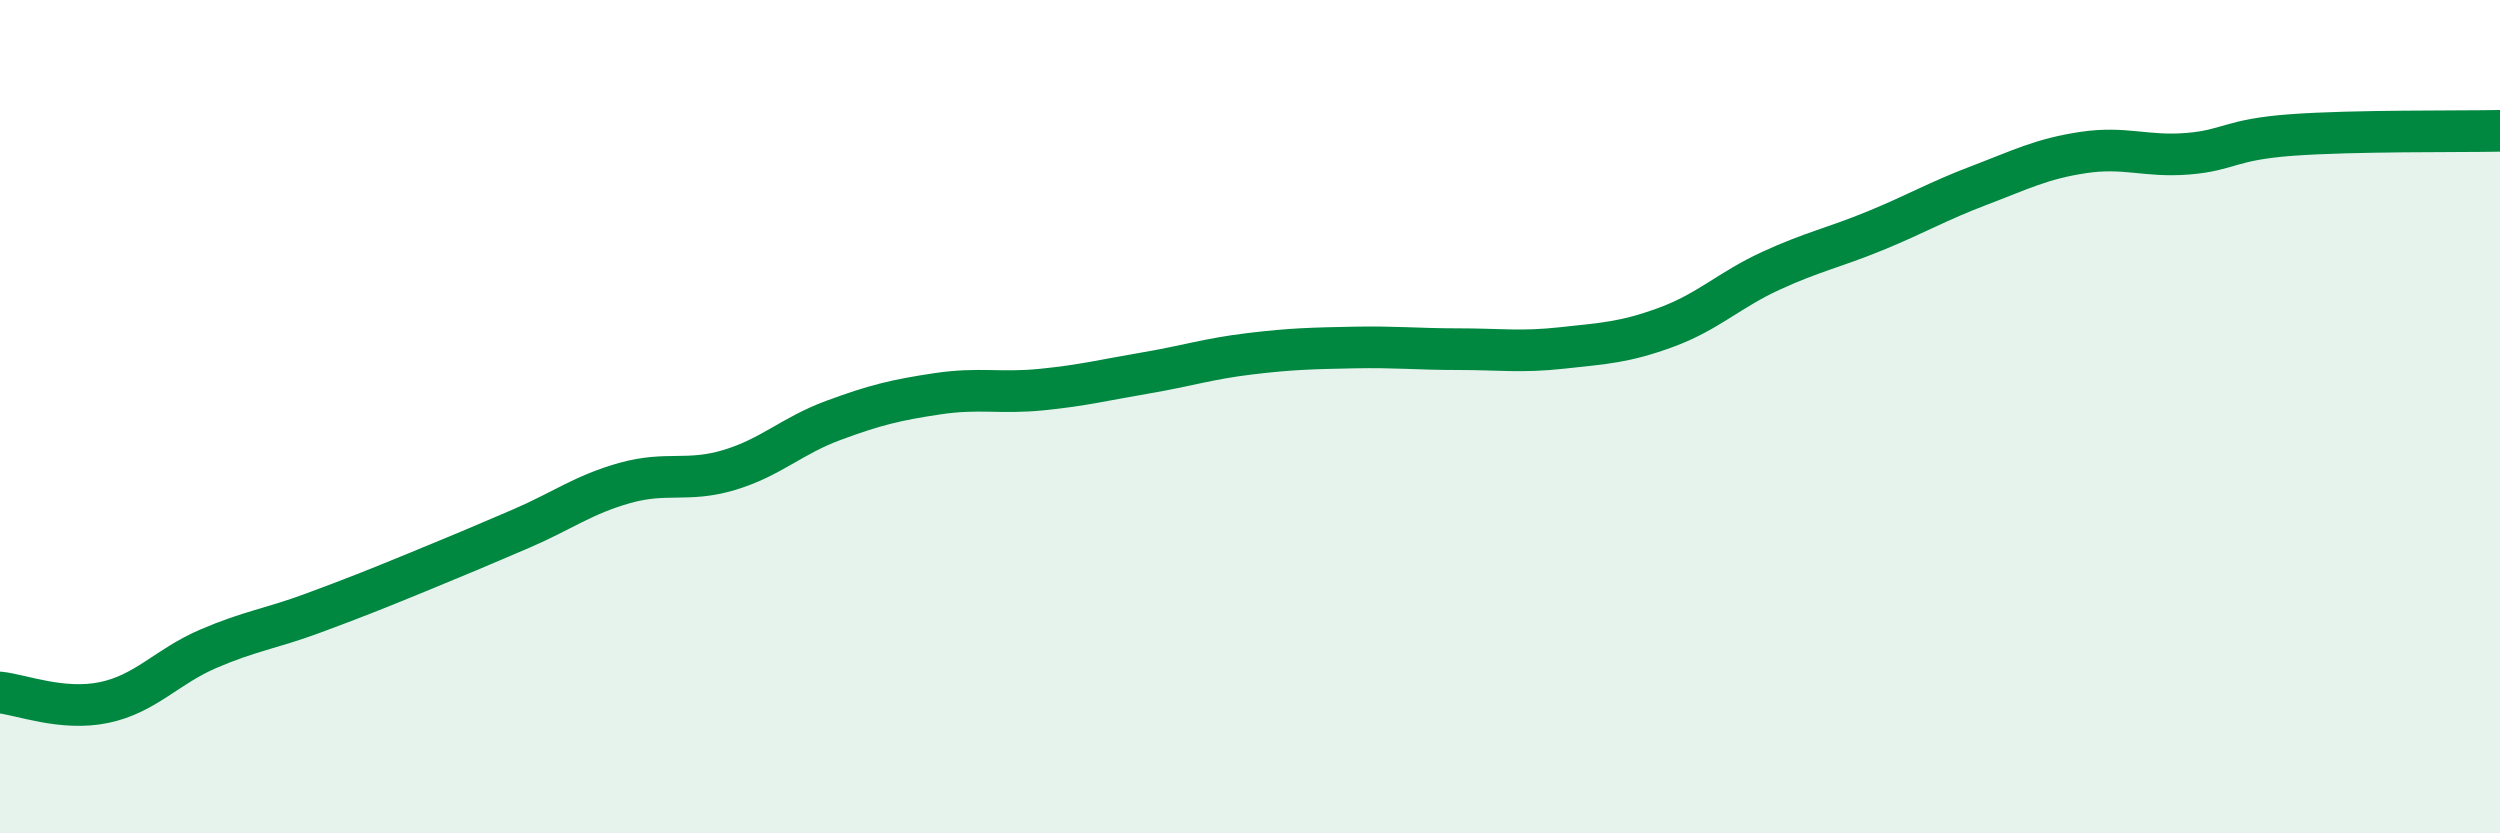 
    <svg width="60" height="20" viewBox="0 0 60 20" xmlns="http://www.w3.org/2000/svg">
      <path
        d="M 0,16.62 C 0.5,16.67 1.5,17.07 2.5,16.86 C 3.5,16.65 4,16 5,15.57 C 6,15.14 6.5,15.09 7.5,14.72 C 8.5,14.35 9,14.15 10,13.74 C 11,13.33 11.5,13.12 12.5,12.69 C 13.5,12.26 14,11.87 15,11.59 C 16,11.31 16.5,11.58 17.5,11.28 C 18.5,10.98 19,10.46 20,10.09 C 21,9.72 21.5,9.6 22.5,9.45 C 23.5,9.3 24,9.45 25,9.35 C 26,9.25 26.5,9.12 27.5,8.95 C 28.5,8.78 29,8.61 30,8.49 C 31,8.37 31.5,8.36 32.5,8.34 C 33.5,8.32 34,8.38 35,8.38 C 36,8.38 36.5,8.46 37.5,8.35 C 38.5,8.24 39,8.22 40,7.85 C 41,7.48 41.5,6.96 42.5,6.5 C 43.5,6.04 44,5.95 45,5.54 C 46,5.13 46.5,4.83 47.5,4.45 C 48.5,4.07 49,3.81 50,3.66 C 51,3.51 51.5,3.77 52.5,3.69 C 53.5,3.61 53.5,3.35 55,3.24 C 56.5,3.13 59,3.16 60,3.14L60 20L0 20Z"
        fill="#008740"
        opacity="0.1"
        stroke-linecap="round"
        stroke-linejoin="round"
      />
      <path
        d="M 0,16.62 C 0.5,16.67 1.5,17.07 2.5,16.86 C 3.5,16.65 4,16 5,15.57 C 6,15.14 6.5,15.09 7.5,14.72 C 8.5,14.35 9,14.15 10,13.74 C 11,13.33 11.5,13.12 12.5,12.69 C 13.5,12.26 14,11.87 15,11.59 C 16,11.31 16.5,11.58 17.5,11.28 C 18.5,10.98 19,10.46 20,10.09 C 21,9.72 21.5,9.6 22.5,9.45 C 23.5,9.3 24,9.45 25,9.35 C 26,9.25 26.5,9.12 27.5,8.95 C 28.5,8.78 29,8.61 30,8.49 C 31,8.37 31.5,8.36 32.5,8.34 C 33.5,8.32 34,8.38 35,8.38 C 36,8.38 36.5,8.46 37.5,8.35 C 38.5,8.24 39,8.22 40,7.85 C 41,7.48 41.5,6.96 42.5,6.5 C 43.5,6.04 44,5.95 45,5.54 C 46,5.13 46.5,4.83 47.5,4.45 C 48.5,4.07 49,3.81 50,3.66 C 51,3.51 51.5,3.77 52.5,3.69 C 53.5,3.61 53.5,3.35 55,3.24 C 56.5,3.13 59,3.16 60,3.14"
        stroke="#008740"
        stroke-width="1"
        fill="none"
        stroke-linecap="round"
        stroke-linejoin="round"
      />
    </svg>
  